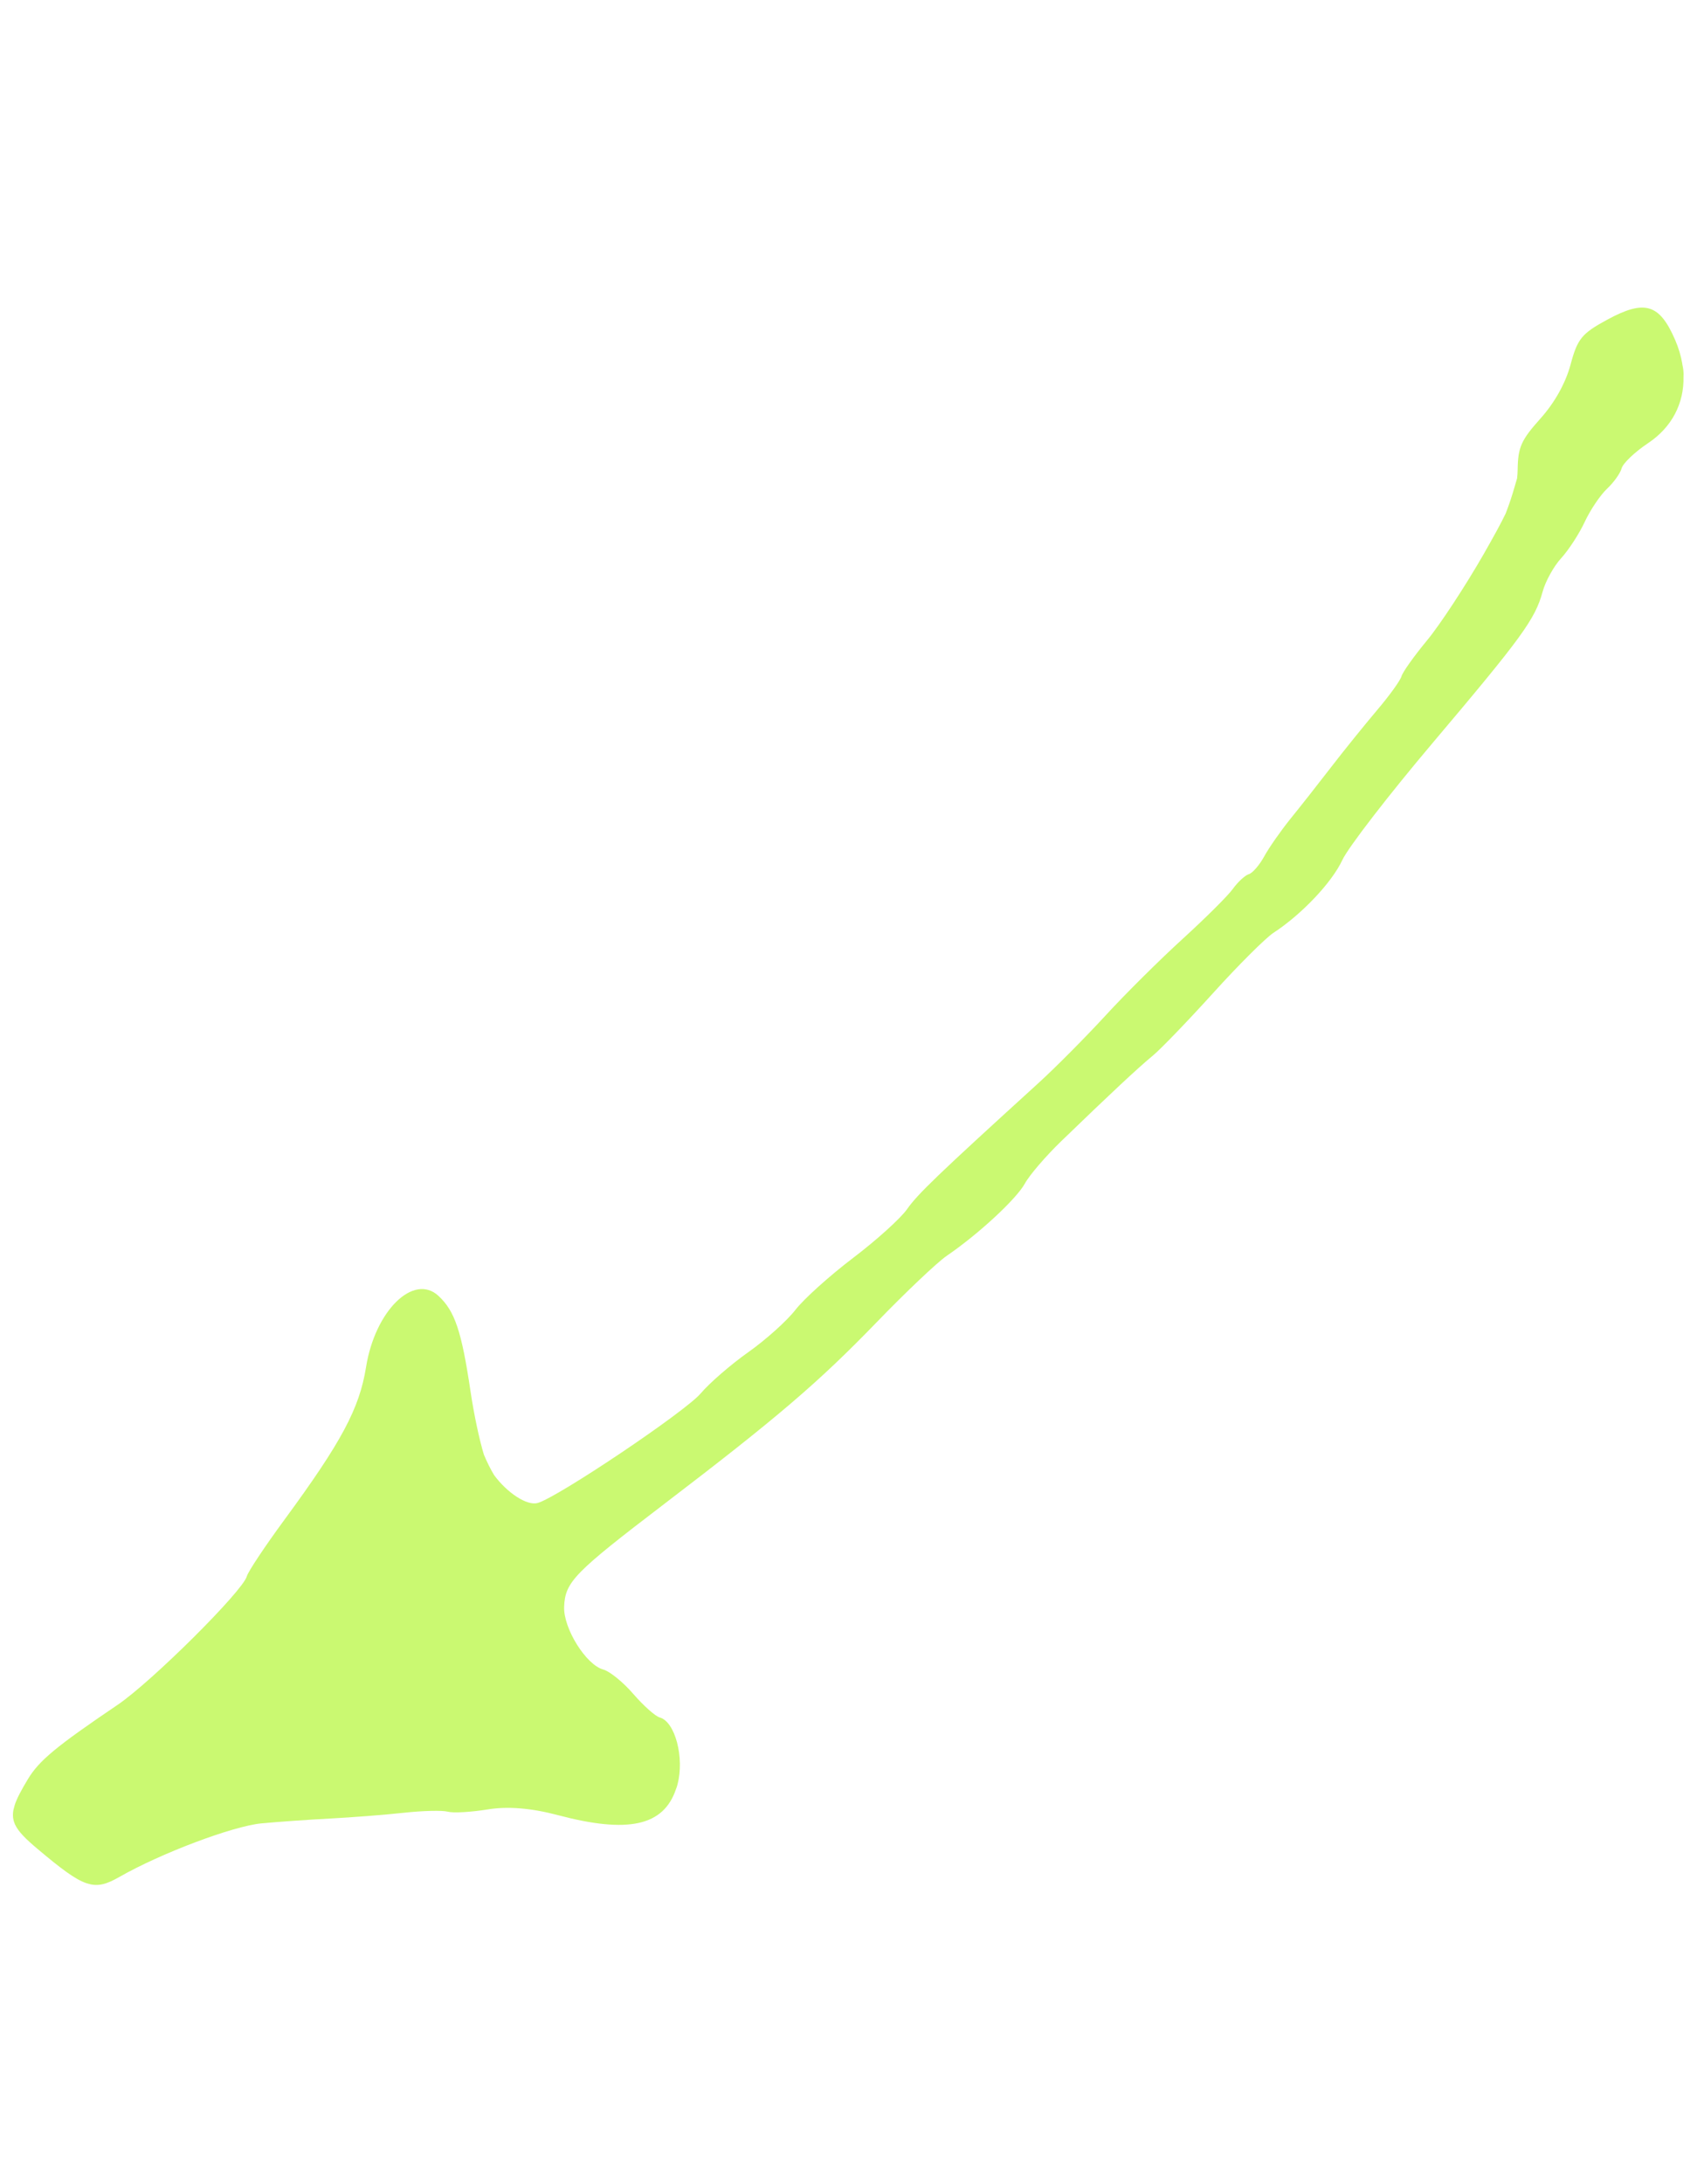 <?xml version="1.0" encoding="UTF-8"?> <svg xmlns="http://www.w3.org/2000/svg" width="64" height="82" viewBox="0 0 64 82" fill="none"><g clip-path="url(#clip0_423_354)"><path d="M63.185 13.658C63.135 13.364 63.048 13.066 62.917 12.764C62.329 11.405 61.773 11.238 60.367 12.002C59.41 12.52 59.248 12.716 58.989 13.686C58.801 14.385 58.389 15.122 57.853 15.718C57.132 16.524 57.013 16.792 57.001 17.629C56.998 17.741 56.994 17.851 56.98 17.959C56.943 18.077 56.909 18.197 56.872 18.326C56.785 18.63 56.679 18.95 56.551 19.279C56.363 19.67 56.097 20.151 55.73 20.795C55.039 22 54.078 23.465 53.593 24.049C53.108 24.635 52.678 25.239 52.638 25.392C52.597 25.545 52.179 26.125 51.707 26.679C51.237 27.235 50.463 28.193 49.987 28.812C49.51 29.431 48.825 30.302 48.463 30.747C48.104 31.193 47.662 31.824 47.483 32.152C47.305 32.477 47.044 32.781 46.902 32.821C46.762 32.864 46.494 33.11 46.306 33.37C46.12 33.631 45.27 34.473 44.422 35.247C43.574 36.019 42.264 37.317 41.514 38.136C40.763 38.951 39.632 40.091 38.997 40.668C35.207 44.117 34.466 44.829 34.069 45.396C33.827 45.743 32.912 46.567 32.037 47.231C31.162 47.895 30.188 48.771 29.874 49.179C29.561 49.584 28.765 50.3 28.108 50.764C27.451 51.229 26.645 51.926 26.319 52.313C25.745 52.995 20.957 56.212 20.194 56.429C19.79 56.542 19.045 56.043 18.56 55.385C18.422 55.157 18.294 54.898 18.175 54.616C18.006 54.061 17.803 53.122 17.669 52.215C17.335 49.977 17.084 49.228 16.474 48.658C15.541 47.785 14.087 49.207 13.749 51.324C13.499 52.882 12.83 54.135 10.679 57.063C9.952 58.053 9.317 59.006 9.271 59.18C9.123 59.733 5.691 63.145 4.417 64.007C2.111 65.567 1.465 66.1 1.045 66.802C0.549 67.623 0.373 68.055 0.557 68.48L0.555 68.487L0.563 68.495C0.687 68.767 0.963 69.04 1.408 69.415C3.165 70.894 3.519 71.017 4.478 70.472C6.037 69.58 8.736 68.563 9.815 68.458C10.406 68.402 11.564 68.319 12.391 68.276C13.219 68.233 14.467 68.136 15.169 68.059C15.871 67.982 16.613 67.964 16.819 68.019C17.023 68.074 17.698 68.035 18.318 67.934C19.069 67.81 19.951 67.882 20.965 68.151C23.592 68.845 24.919 68.555 25.386 67.179C25.399 67.142 25.416 67.106 25.427 67.066C25.429 67.057 25.432 67.047 25.434 67.038C25.438 67.024 25.441 67.012 25.445 66.998C25.714 65.993 25.356 64.636 24.779 64.481C24.614 64.437 24.169 64.04 23.788 63.6C23.406 63.157 22.9 62.747 22.66 62.682C22.009 62.508 21.152 61.128 21.188 60.318C21.23 59.388 21.56 59.05 24.956 56.459C29.191 53.226 30.736 51.907 32.922 49.648C34.016 48.515 35.203 47.391 35.559 47.148C36.755 46.331 38.172 45.018 38.493 44.435C38.667 44.116 39.286 43.396 39.872 42.832C41.701 41.064 42.742 40.092 43.303 39.629C43.601 39.383 44.62 38.325 45.569 37.277C46.517 36.229 47.533 35.218 47.827 35.024C48.886 34.334 50.026 33.131 50.415 32.292C50.632 31.82 52.159 29.845 53.805 27.897C57.16 23.93 57.66 23.242 57.937 22.221C58.042 21.828 58.358 21.259 58.637 20.955C58.915 20.652 59.315 20.037 59.523 19.588C59.731 19.142 60.108 18.585 60.357 18.351C60.606 18.118 60.855 17.773 60.906 17.583C60.958 17.392 61.405 16.967 61.902 16.636C62.794 16.04 63.254 15.144 63.23 14.141C63.239 13.987 63.224 13.835 63.183 13.667L63.185 13.658Z" fill="#CAF971"></path></g><defs><clipPath id="clip0_423_354"><rect width="46.781" height="72.297" fill="white" transform="translate(45.187 81.942) rotate(-165)"></rect></clipPath></defs></svg> 
